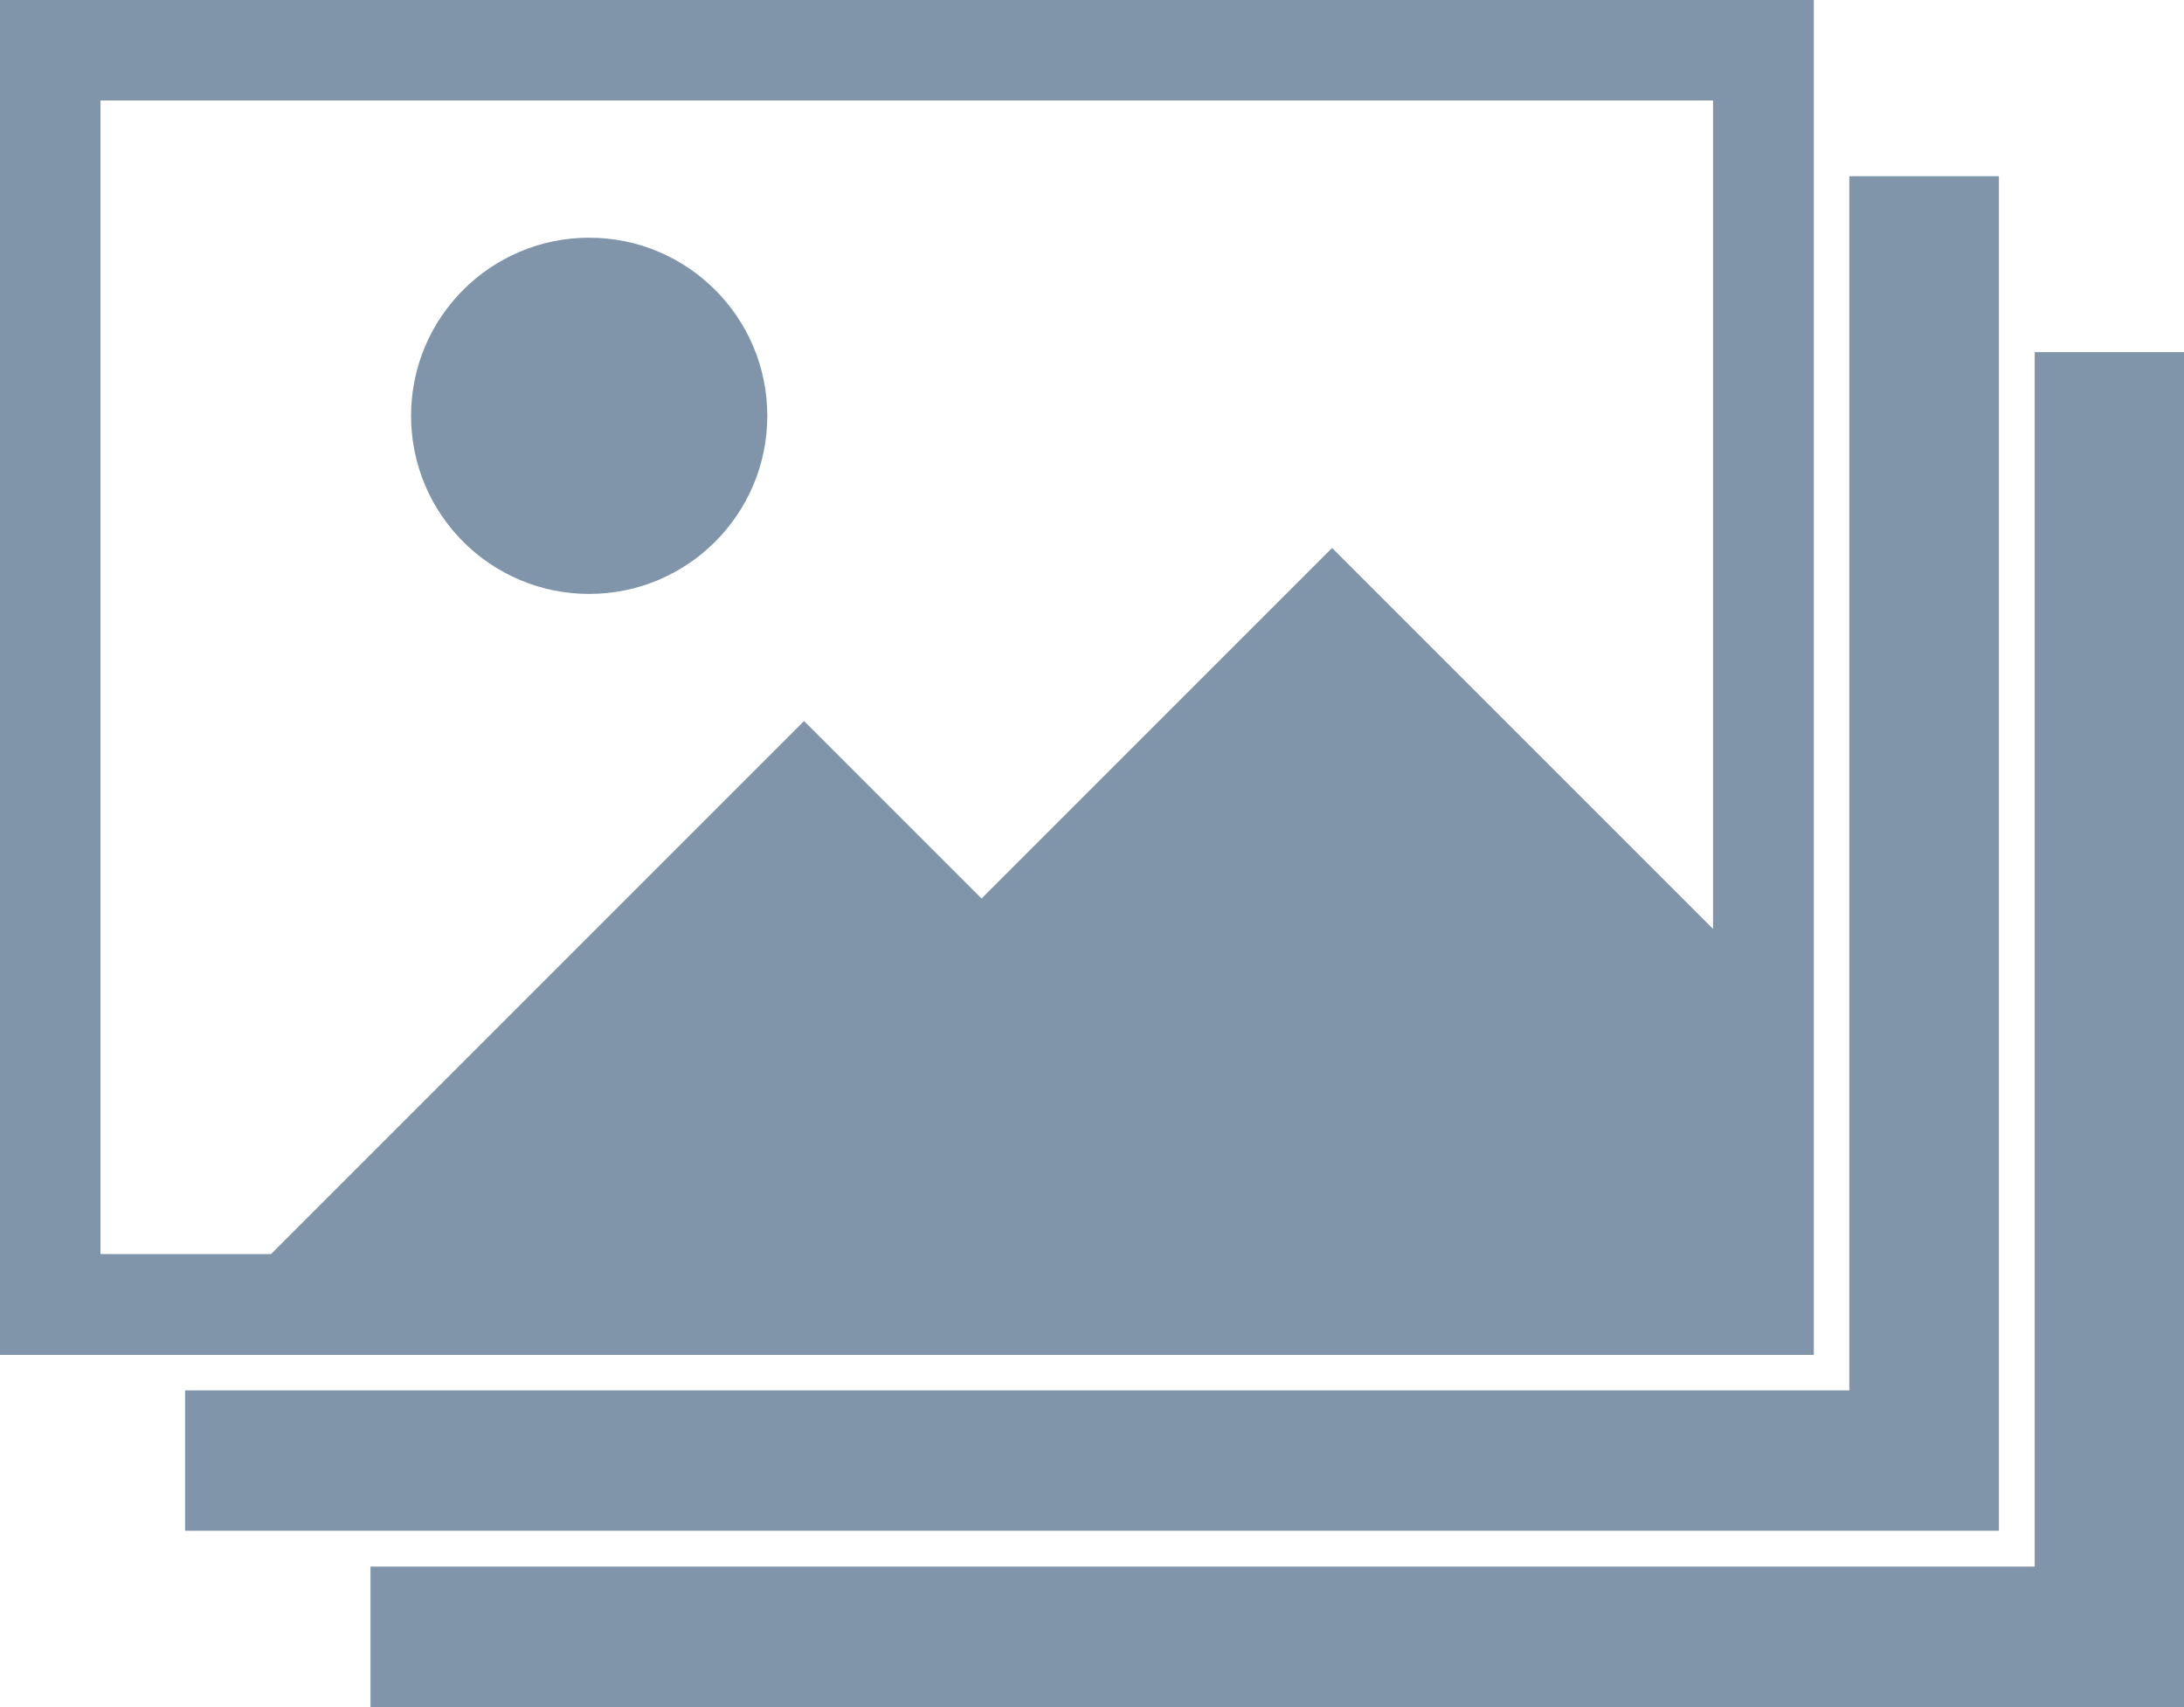 <?xml version="1.0" encoding="UTF-8"?>
<svg id="Layer_2" data-name="Layer 2" xmlns="http://www.w3.org/2000/svg" width="68.91" height="53.86" viewBox="0 0 68.91 53.86">
  <defs>
    <style>
      .cls-1 {
        fill: #8095aa;
        stroke-width: 0px;
      }
    </style>
  </defs>
  <g id="_レイヤー_1" data-name="レイヤー 1">
    <g>
      <polygon class="cls-1" points="5.84 43.87 5.84 48.3 63.07 48.3 63.07 5.56 58.35 5.56 58.35 43.87 5.84 43.87"/>
      <polygon class="cls-1" points="64.2 11.11 68.91 11.11 68.91 53.86 11.69 53.86 11.69 49.43 64.2 49.43 64.2 11.11"/>
      <g>
        <path class="cls-1" d="M0,0v42.75h57.23V0H0ZM3.17,3.17h50.88v26.14l-12.02-12.02-11.06,11.06-5.6-5.6-16.82,16.82H3.17V3.17Z"/>
        <circle class="cls-1" cx="18.59" cy="13.12" r="5.62"/>
      </g>
    </g>
  </g>
</svg>